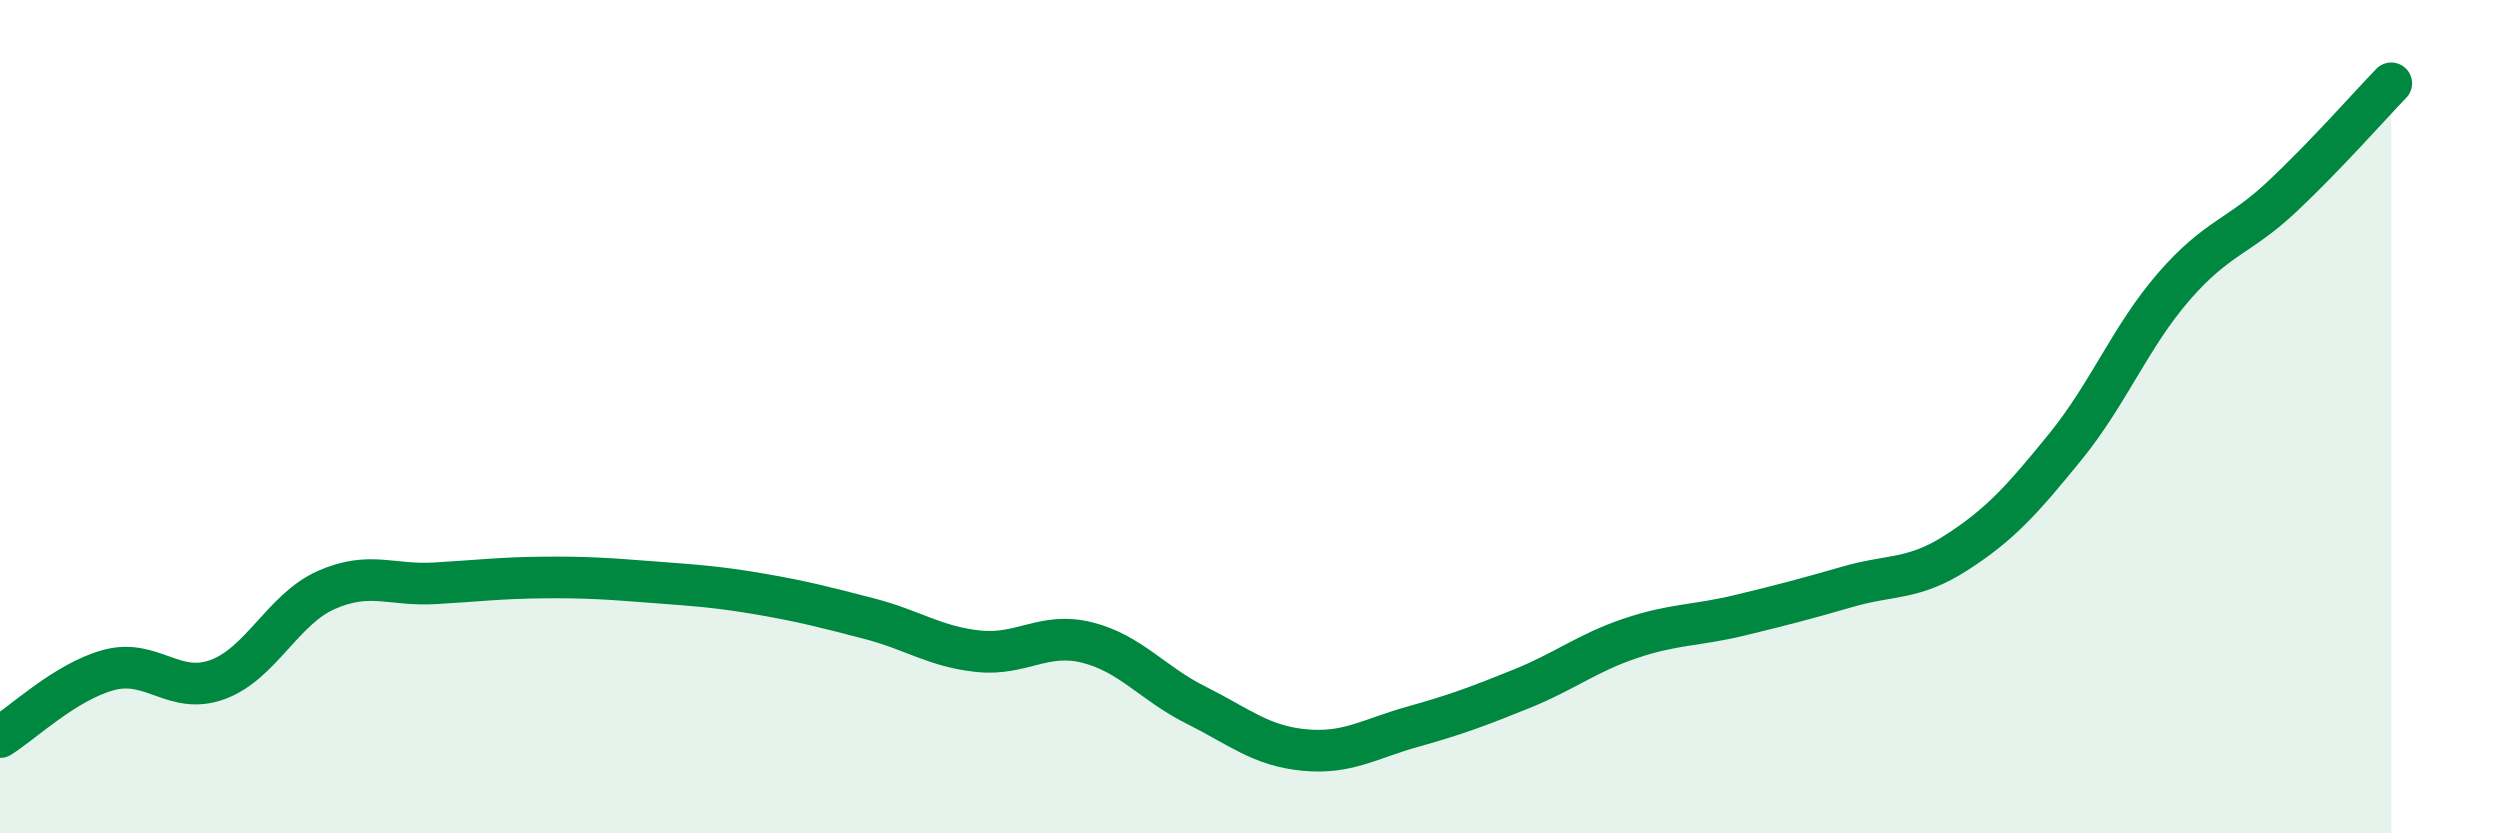 
    <svg width="60" height="20" viewBox="0 0 60 20" xmlns="http://www.w3.org/2000/svg">
      <path
        d="M 0,17.69 C 0.52,17.37 1.57,16.36 2.61,16.08 C 3.65,15.8 4.18,16.69 5.22,16.31 C 6.26,15.93 6.79,14.62 7.83,14.16 C 8.87,13.7 9.39,14.06 10.43,14 C 11.47,13.94 12,13.87 13.04,13.86 C 14.08,13.85 14.61,13.89 15.65,13.97 C 16.69,14.05 17.22,14.08 18.26,14.26 C 19.3,14.44 19.83,14.58 20.87,14.85 C 21.91,15.12 22.44,15.52 23.48,15.63 C 24.52,15.74 25.05,15.16 26.09,15.42 C 27.13,15.68 27.66,16.4 28.7,16.92 C 29.74,17.44 30.26,17.9 31.3,18 C 32.34,18.1 32.87,17.73 33.91,17.44 C 34.95,17.15 35.48,16.95 36.52,16.53 C 37.56,16.11 38.09,15.67 39.13,15.32 C 40.17,14.97 40.7,15.02 41.74,14.77 C 42.78,14.52 43.31,14.38 44.35,14.08 C 45.39,13.78 45.92,13.93 46.96,13.26 C 48,12.59 48.53,12 49.57,10.72 C 50.61,9.44 51.13,8.08 52.17,6.88 C 53.21,5.68 53.74,5.69 54.78,4.71 C 55.82,3.73 56.87,2.54 57.39,2L57.39 20L0 20Z"
        fill="#008740"
        opacity="0.1"
        stroke-linecap="round"
        stroke-linejoin="round"
      />
      <path
        d="M 0,17.69 C 0.52,17.37 1.57,16.36 2.61,16.08 C 3.65,15.8 4.18,16.69 5.22,16.31 C 6.26,15.93 6.79,14.62 7.83,14.16 C 8.87,13.7 9.39,14.06 10.43,14 C 11.47,13.94 12,13.87 13.04,13.86 C 14.08,13.85 14.61,13.89 15.65,13.97 C 16.69,14.05 17.22,14.08 18.26,14.26 C 19.3,14.44 19.83,14.58 20.87,14.85 C 21.91,15.12 22.44,15.52 23.48,15.63 C 24.52,15.74 25.05,15.16 26.09,15.42 C 27.13,15.68 27.66,16.4 28.7,16.92 C 29.74,17.44 30.26,17.9 31.3,18 C 32.34,18.1 32.87,17.73 33.91,17.44 C 34.95,17.15 35.48,16.95 36.52,16.53 C 37.56,16.11 38.09,15.67 39.13,15.32 C 40.17,14.97 40.7,15.02 41.74,14.77 C 42.78,14.52 43.31,14.38 44.35,14.08 C 45.39,13.78 45.92,13.93 46.96,13.26 C 48,12.59 48.53,12 49.57,10.72 C 50.61,9.44 51.13,8.08 52.17,6.88 C 53.21,5.68 53.74,5.69 54.78,4.71 C 55.82,3.73 56.87,2.54 57.39,2"
        stroke="#008740"
        stroke-width="1"
        fill="none"
        stroke-linecap="round"
        stroke-linejoin="round"
      />
    </svg>
  